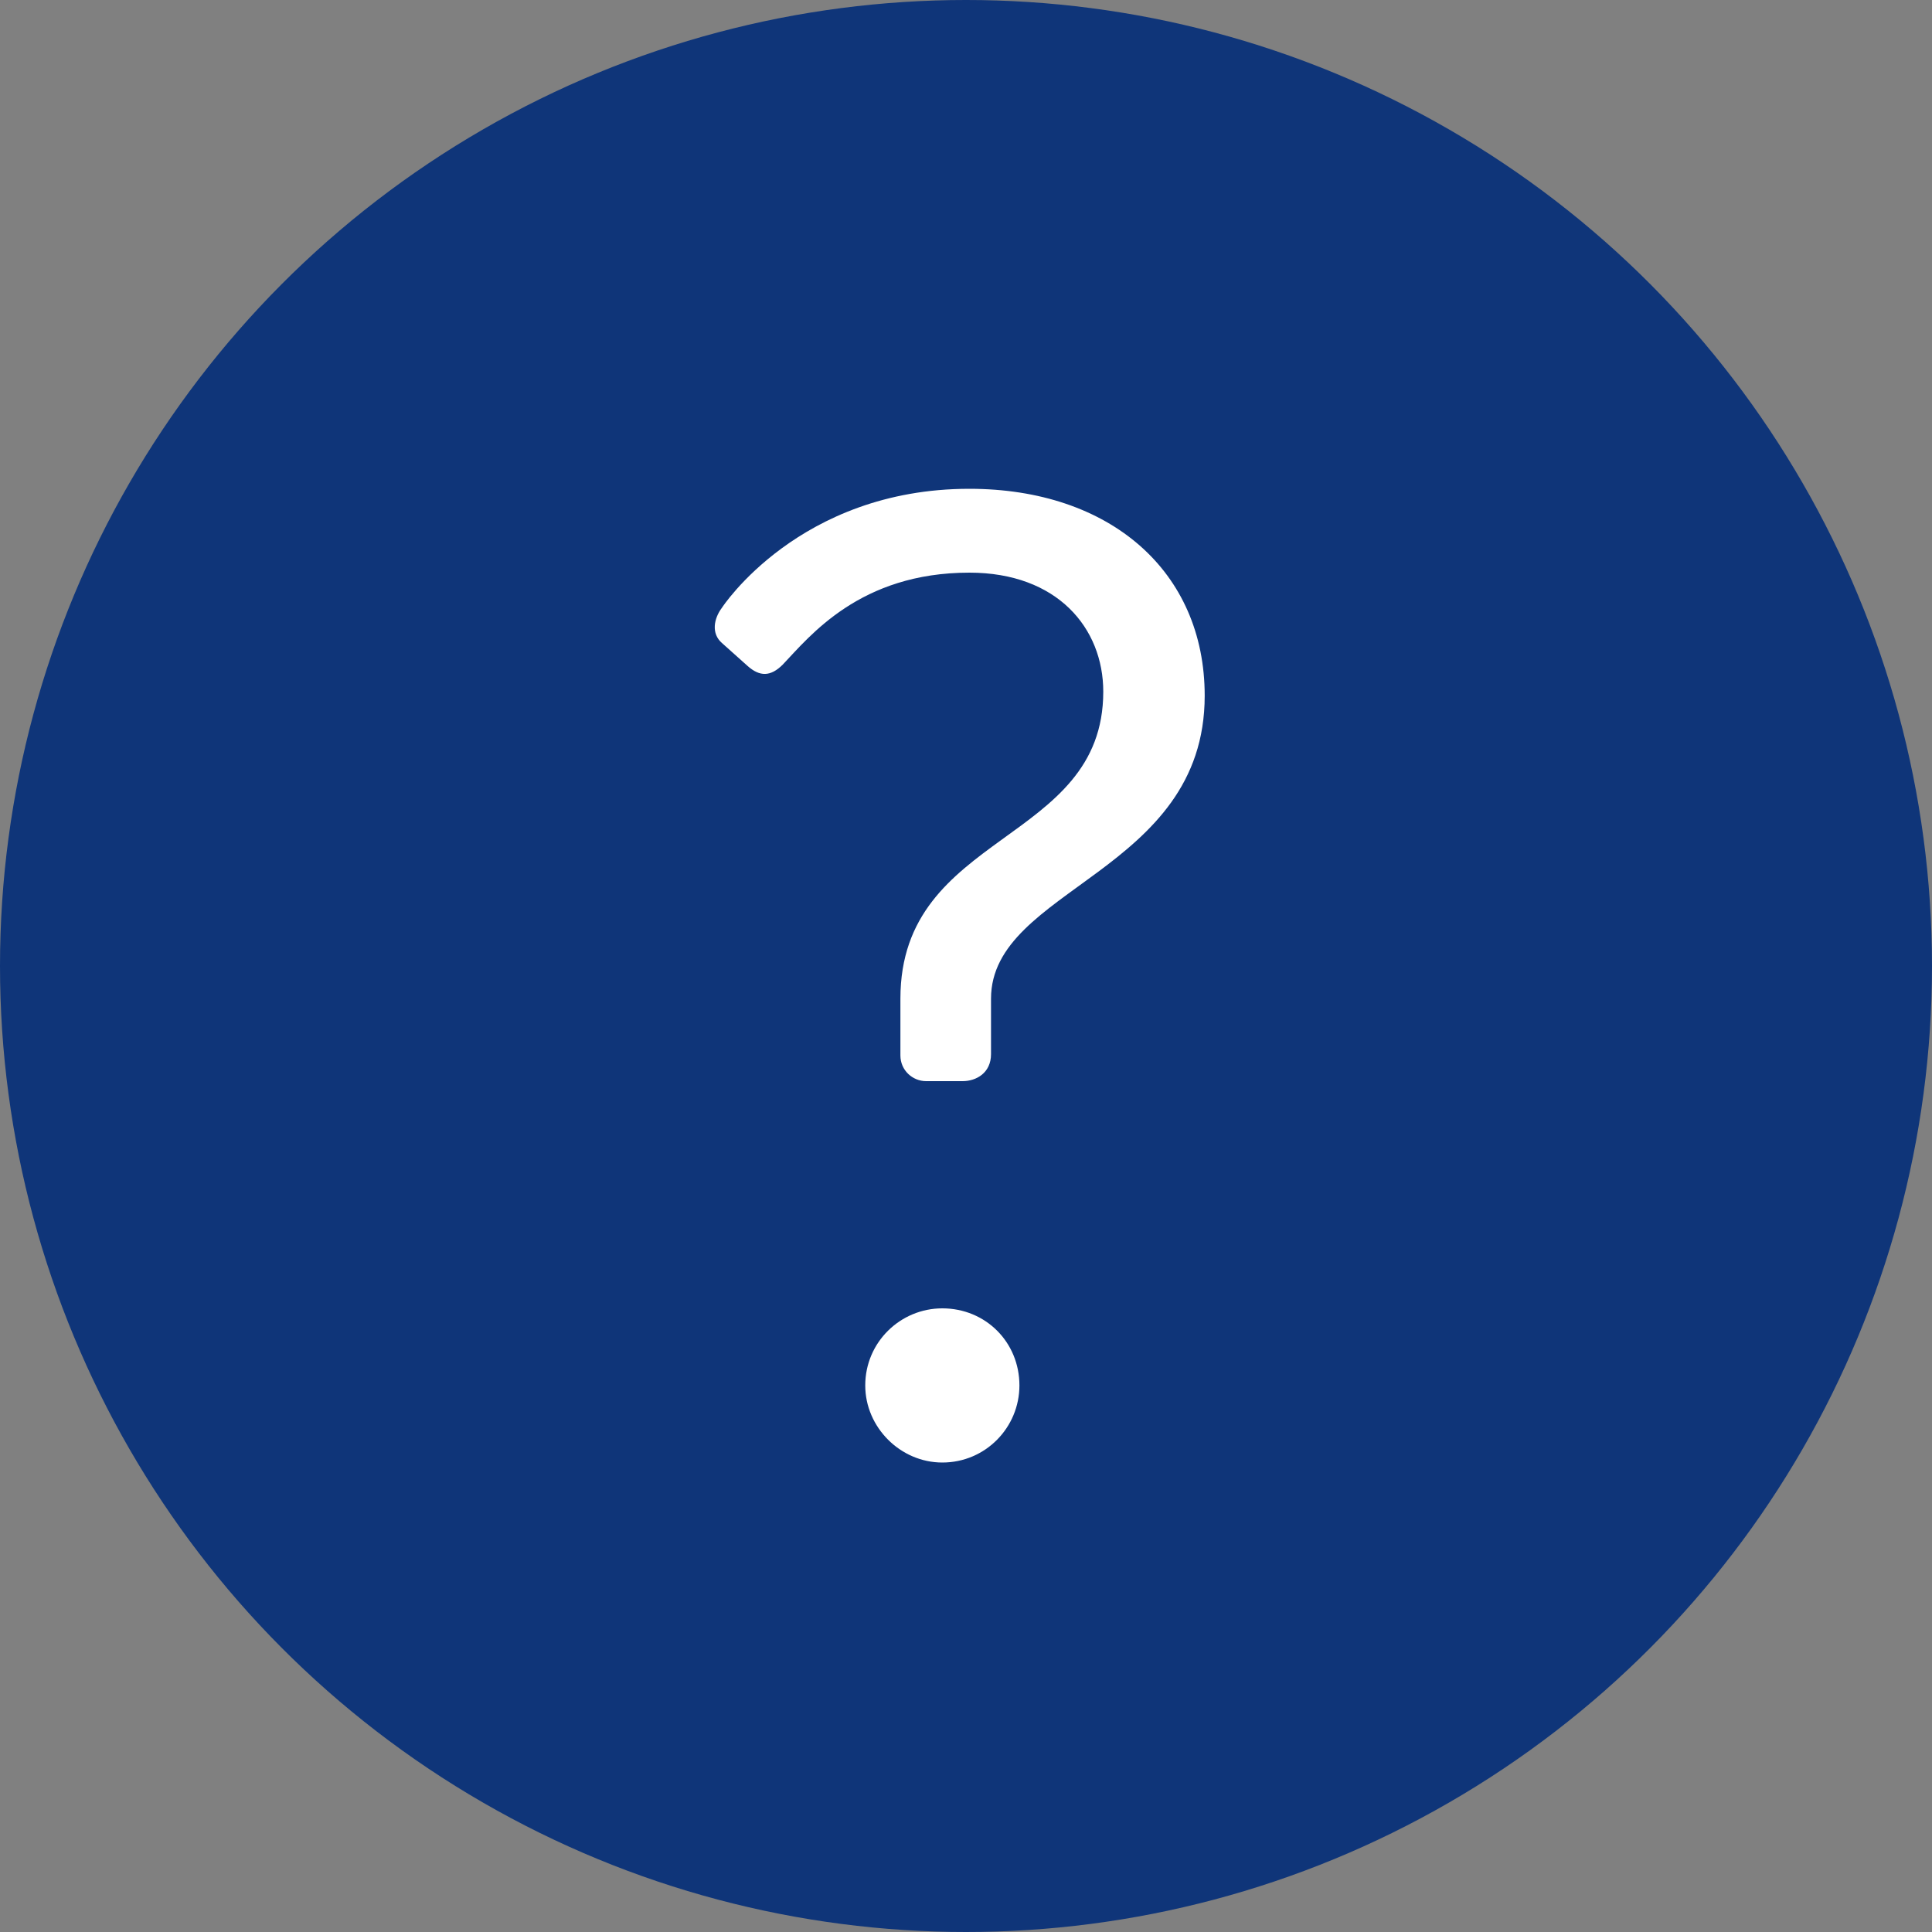 <svg width="20" height="20" viewBox="0 0 20 20" fill="none" xmlns="http://www.w3.org/2000/svg">
<rect x="0" y="0" width="20" height="20" fill="#808080" stroke="none"/>
<circle cx="10" cy="10" r="10" fill="#0F3579"/>
<path d="M9.587 11.192H9.965C10.105 11.192 10.259 11.108 10.259 10.912V10.338C10.259 9.19 12.471 9.036 12.471 7.202C12.471 5.914 11.491 5.06 10.035 5.06C8.271 5.06 7.473 6.292 7.473 6.292C7.389 6.404 7.361 6.558 7.473 6.656L7.739 6.894C7.865 7.006 7.977 7.006 8.103 6.88C8.383 6.586 8.901 5.928 10.035 5.928C10.945 5.928 11.421 6.502 11.421 7.16C11.421 8.742 9.321 8.602 9.321 10.338V10.926C9.321 11.08 9.447 11.192 9.587 11.192ZM8.957 14.342C8.957 14.776 9.321 15.14 9.755 15.14C10.203 15.14 10.553 14.776 10.553 14.342C10.553 13.894 10.203 13.544 9.755 13.544C9.321 13.544 8.957 13.894 8.957 14.342Z" fill="white"/>
</svg>
